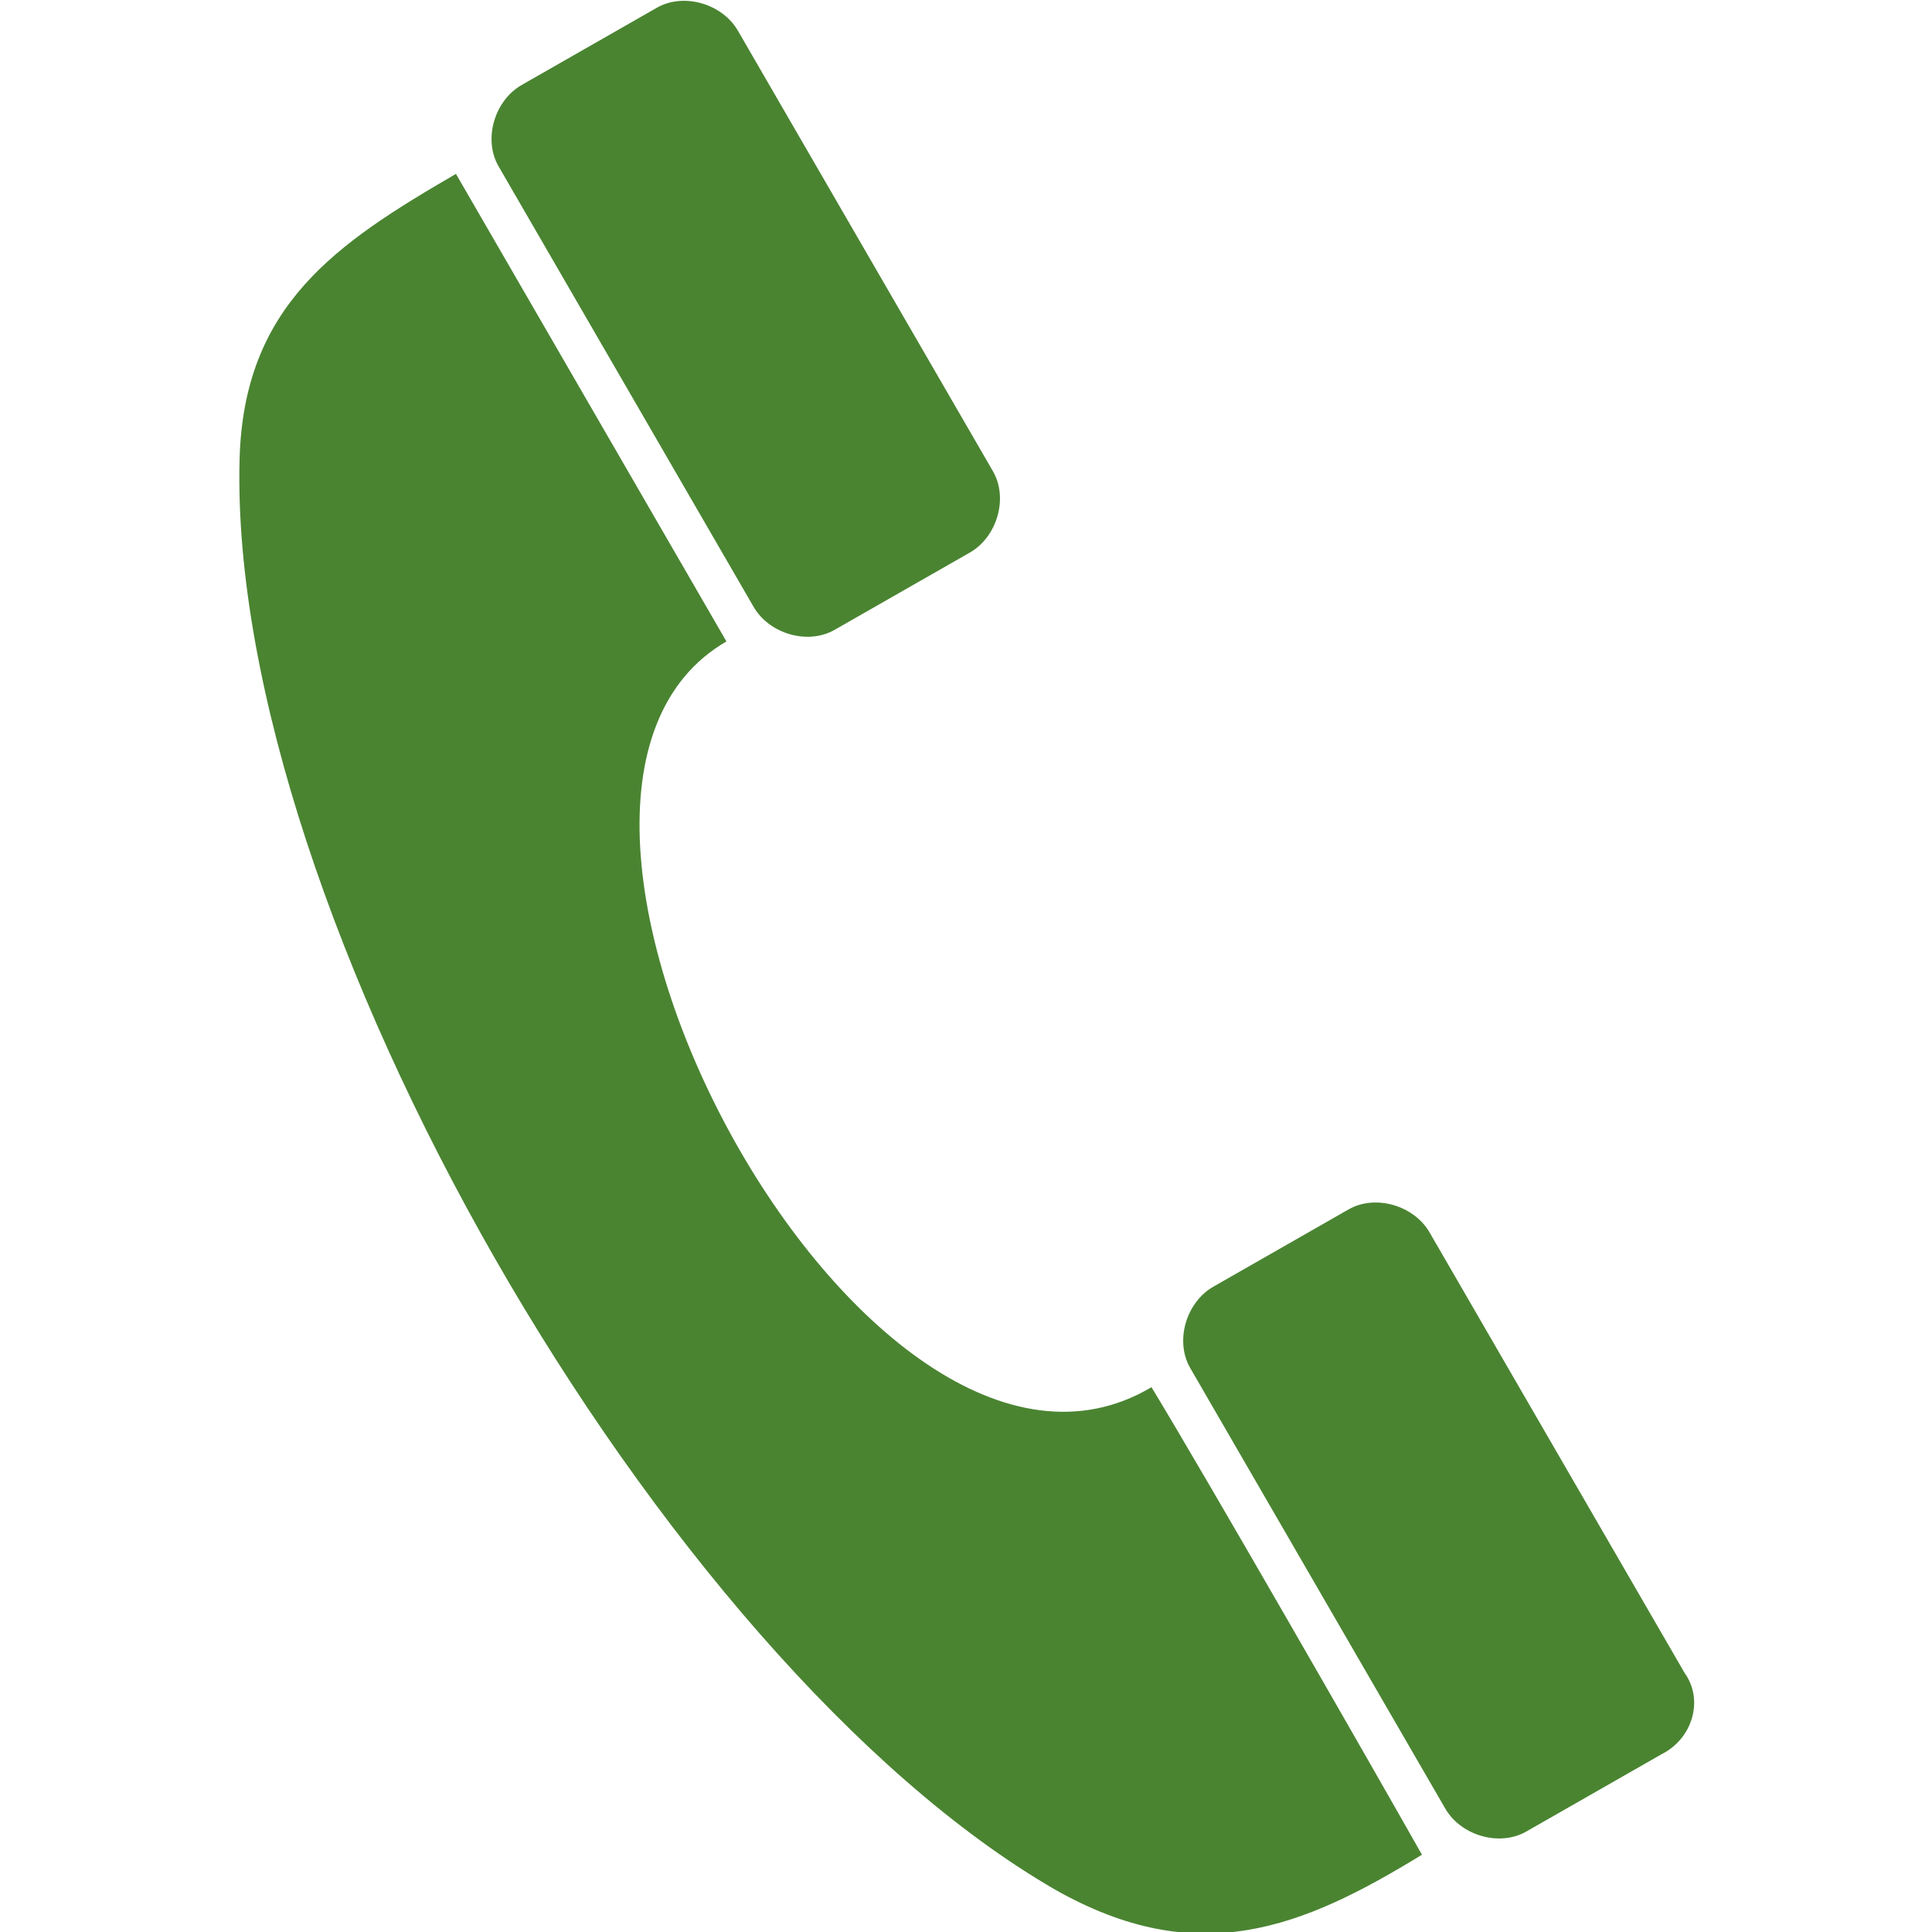 <?xml version="1.0" encoding="utf-8"?>
<!-- Generator: Adobe Illustrator 26.2.1, SVG Export Plug-In . SVG Version: 6.00 Build 0)  -->
<svg version="1.1" id="a"
	xmlns="http://www.w3.org/2000/svg"
	xmlns:xlink="http://www.w3.org/1999/xlink" x="0px" y="0px" viewBox="0 0 50 50" style="enable-background:new 0 0 50 50;" xml:space="preserve">
	<style type="text/css">
	.st0{fill-rule:evenodd;clip-rule:evenodd;fill:#4A8431;}
	</style>
	<g>
		<path class="st0" d="M18.8,16.6L18.8,16.6l-7-12.1c-3.1,1.8-5.5,3.4-5.6,7.4C5.9,23.6,17.1,43,27.3,48.9c3.7,2.1,6.4,1,9.5-0.9
		c-1.3-2.3-5.6-9.8-7-12.1C22.4,40.3,11.9,20.6,18.8,16.6L18.8,16.6z"/>
		<path class="st0" d="M19.5,15.7c0.4,0.7,1.4,1,2.1,0.6l0,0l3.5-2c0.7-0.4,1-1.4,0.6-2.1L19.1,0.8c-0.4-0.7-1.4-1-2.1-0.6l-3.5,2
		c-0.7,0.4-1,1.4-0.6,2.1L19.5,15.7L19.5,15.7z"/>
		<path class="st0" d="M43.6,43.3L37,31.9c-0.4-0.7-1.4-1-2.1-0.6l-3.5,2c-0.7,0.4-1,1.4-0.6,2.1l6.6,11.4c0.4,0.7,1.4,1,2.1,0.6l0,0
		l3.5-2C43.8,45,44.1,44,43.6,43.3z"/>
	</g>
</svg>
